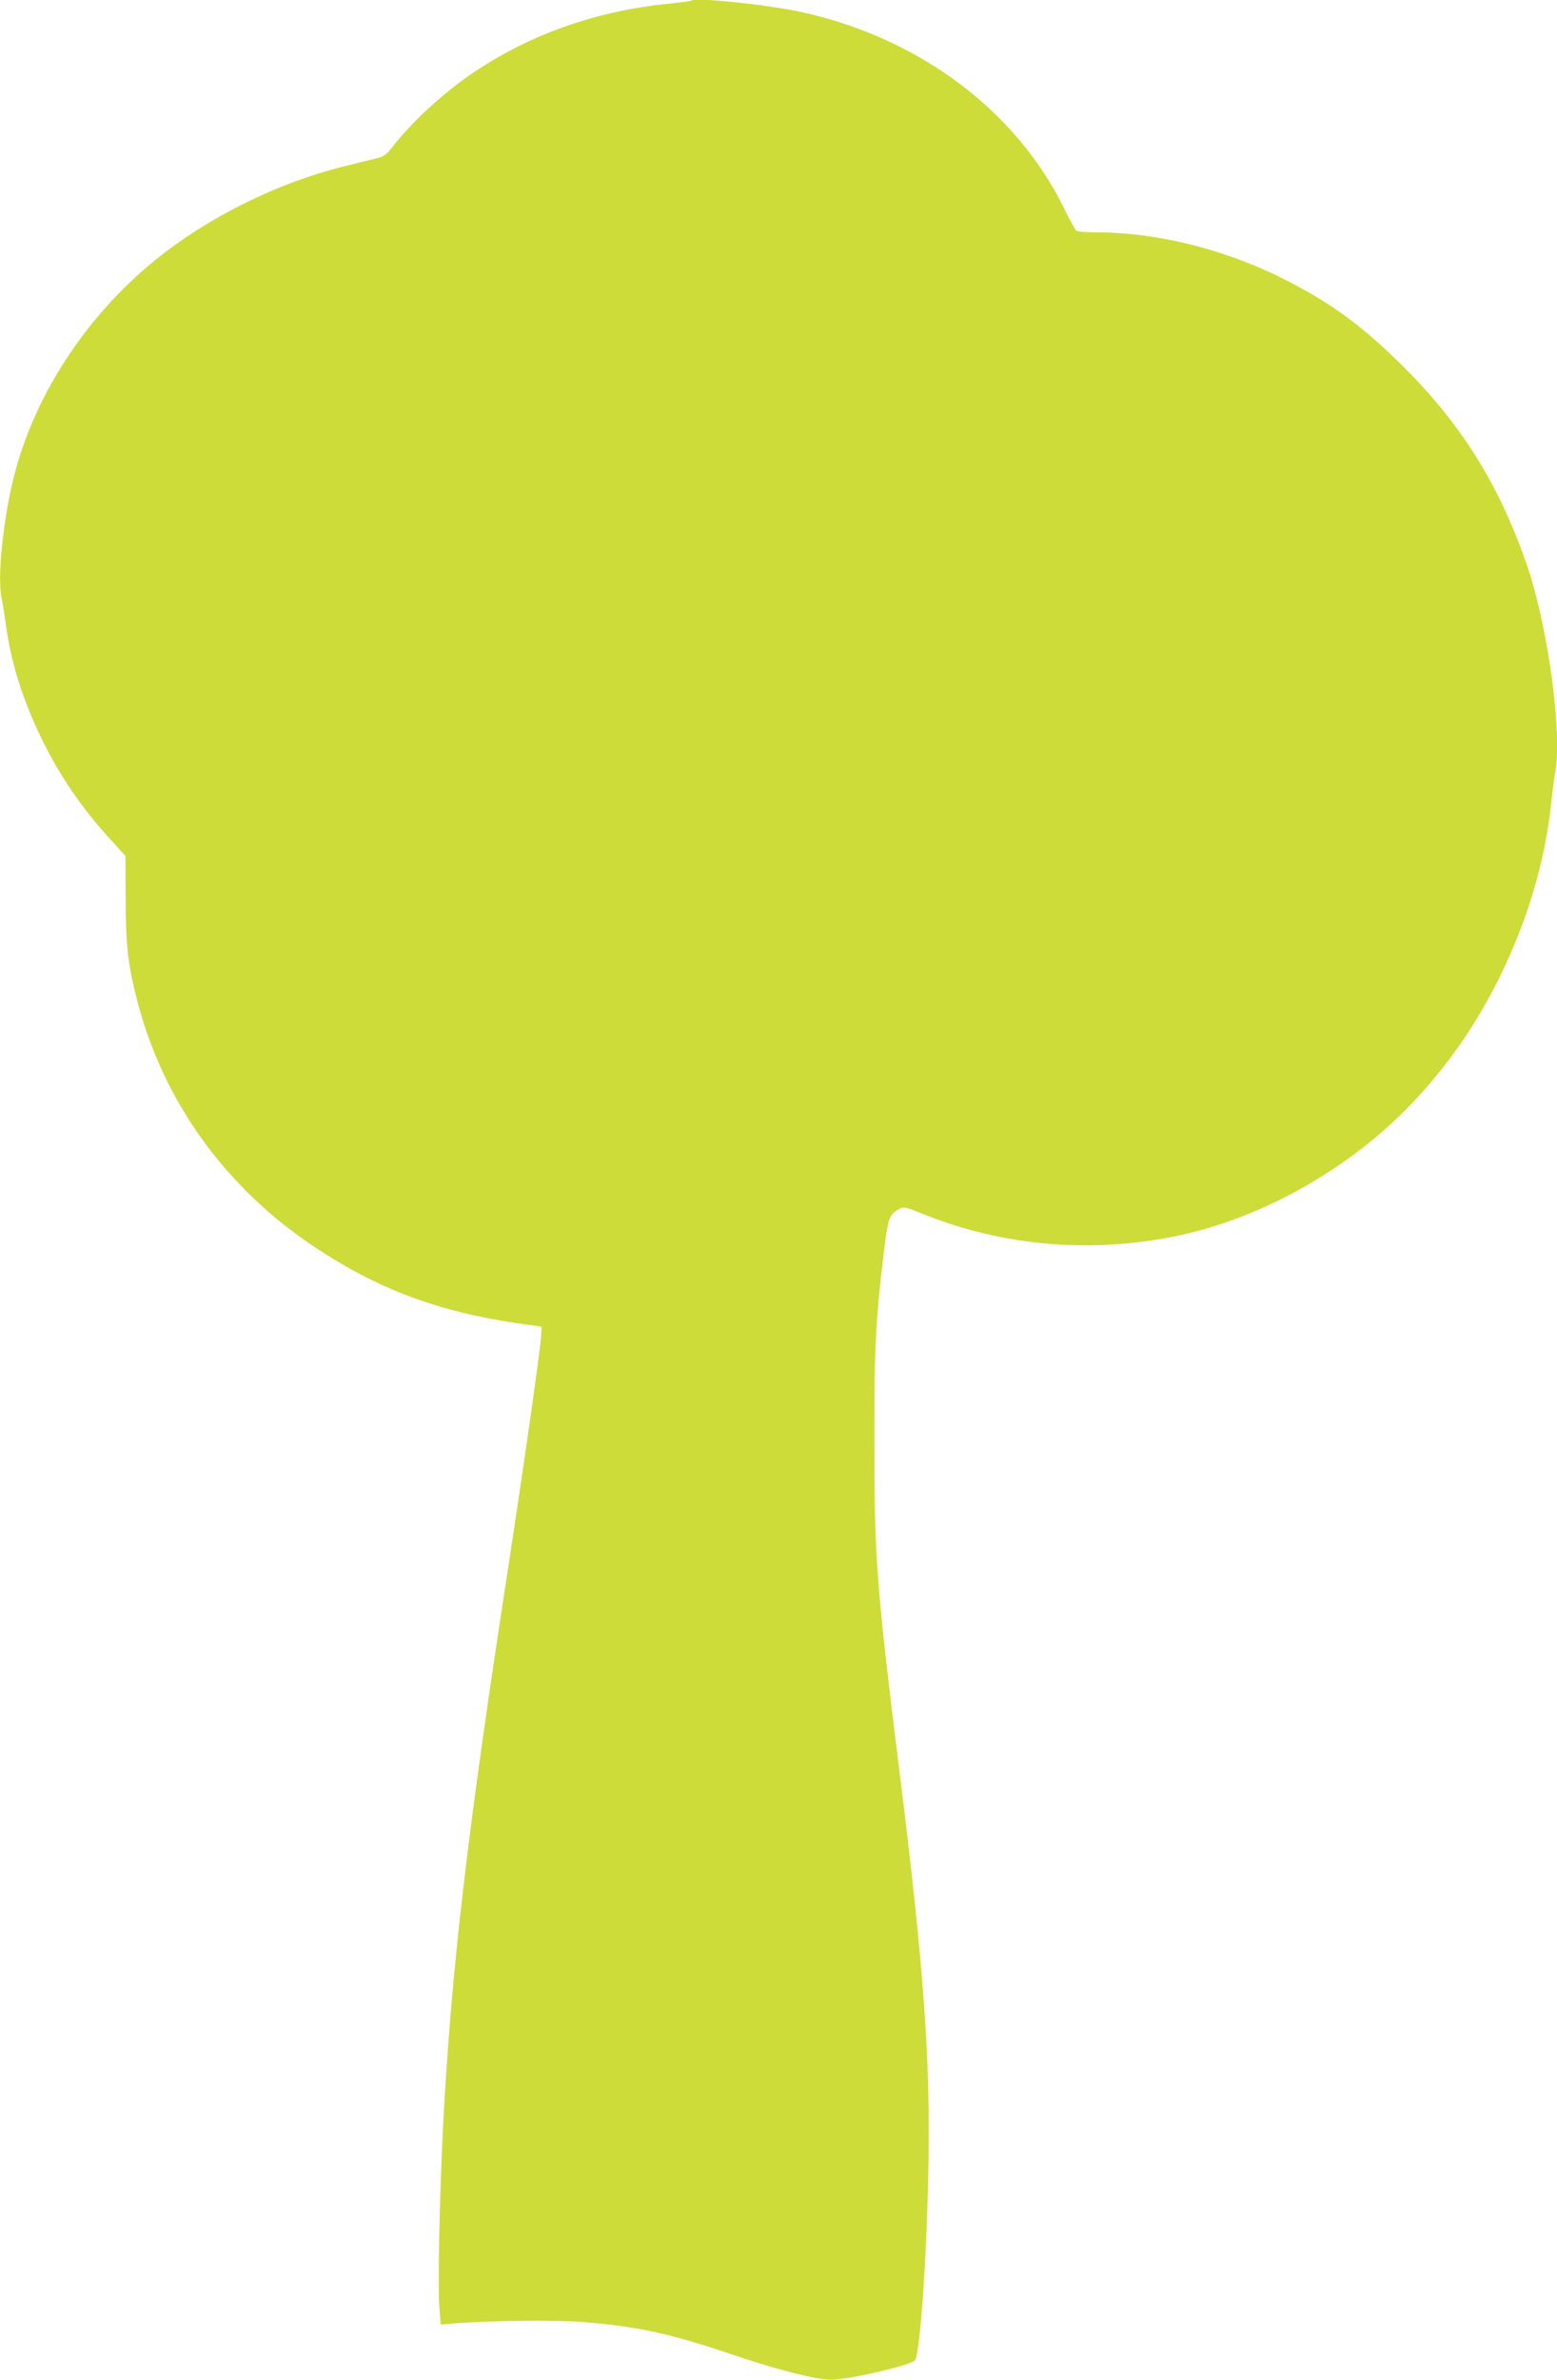 <?xml version="1.0" standalone="no"?>
<!DOCTYPE svg PUBLIC "-//W3C//DTD SVG 20010904//EN"
 "http://www.w3.org/TR/2001/REC-SVG-20010904/DTD/svg10.dtd">
<svg version="1.0" xmlns="http://www.w3.org/2000/svg"
 width="838pt" height="1280pt" viewBox="0 0 838 1280"
 preserveAspectRatio="xMidYMid meet">
<g transform="translate(0,1280) scale(0.1,-0.1)"
fill="#cddc39" stroke="none">
<path d="M3719 12796 c-2 -2 -56 -9 -119 -16 -387 -38 -741 -162 -1047 -367
-161 -107 -338 -270 -442 -405 -25 -33 -47 -50 -71 -56 -19 -5 -101 -25 -181
-45 -361 -88 -738 -274 -1025 -507 -377 -306 -657 -739 -764 -1183 -55 -227
-84 -525 -62 -631 6 -28 16 -91 23 -141 27 -204 88 -401 189 -610 99 -205 216
-377 378 -554 l77 -85 1 -230 c1 -246 12 -351 59 -535 139 -550 475 -1018 962
-1341 355 -235 689 -356 1163 -418 l55 -8 -3 -54 c-4 -73 -96 -715 -182 -1275
-217 -1407 -302 -2142 -345 -2965 -19 -378 -30 -874 -20 -984 l7 -89 87 7
c211 15 523 18 671 7 299 -23 477 -62 831 -182 231 -78 434 -129 514 -129 90
0 410 74 448 103 27 21 63 518 73 1001 13 606 -22 1099 -151 2136 -128 1027
-139 1177 -139 1800 -1 516 7 667 54 1049 20 162 27 180 83 210 20 11 35 8
108 -22 453 -187 960 -225 1444 -111 434 104 878 360 1195 690 193 201 346
419 473 672 157 314 252 633 287 962 6 58 15 129 21 159 38 218 -42 795 -156
1121 -148 424 -349 746 -659 1055 -212 211 -370 330 -611 456 -323 170 -702
268 -1035 269 -58 0 -110 4 -116 8 -6 4 -35 56 -64 115 -256 528 -779 921
-1411 1061 -184 41 -580 82 -600 62z"/>
</g>
</svg>
